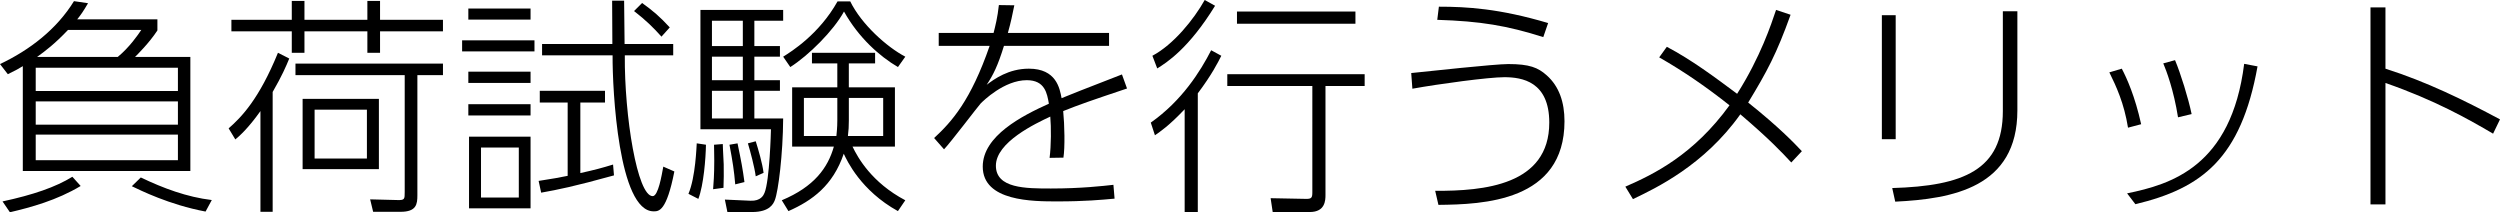 <?xml version="1.0" encoding="utf-8"?>
<!-- Generator: Adobe Illustrator 15.0.0, SVG Export Plug-In . SVG Version: 6.00 Build 0)  -->
<!DOCTYPE svg PUBLIC "-//W3C//DTD SVG 1.1//EN" "http://www.w3.org/Graphics/SVG/1.1/DTD/svg11.dtd">
<svg version="1.1" id="レイヤー_1" xmlns="http://www.w3.org/2000/svg" xmlns:xlink="http://www.w3.org/1999/xlink" x="0px"
	 y="0px" width="347.102px" height="29.47px" viewBox="0 0 347.102 29.47" enable-background="new 0 0 347.102 29.47"
	 xml:space="preserve">
<path d="M21.854,2.688v1.536c-1.12,1.728-2.848,3.424-3.104,3.68h7.679v15.839H3.167V9.184c-0.576,0.352-0.896,0.543-2.08,1.119
	L0,8.895C4.127,6.943,7.871,4.063,10.271,0.16l1.952,0.287c-0.672,1.152-0.992,1.601-1.504,2.24H21.854z M0.352,27.966
	c4.288-0.928,7.359-1.983,9.695-3.424l1.152,1.28c-3.296,1.983-6.944,2.976-9.824,3.647L0.352,27.966z M24.702,9.407H4.959v3.231
	h19.743V9.407z M24.702,14.078H4.959v3.232h19.743V14.078z M24.702,18.687H4.959v3.552h19.743V18.687z M9.439,4.16
	C7.615,6.08,6.303,7.071,5.151,7.903h11.199c1.632-1.344,2.816-3.071,3.264-3.743H9.439z M19.55,24.639
	c3.136,1.504,6.399,2.719,9.855,3.135l-0.864,1.6c-5.088-0.959-9.087-2.975-10.239-3.52L19.55,24.639z"/>
<path d="M31.744,17.822c1.792-1.567,4.224-4.063,6.848-10.495l1.568,0.8c-0.448,1.088-0.992,2.368-2.304,4.641v16.639H36.16V15.423
	c-1.728,2.432-2.912,3.456-3.488,3.936L31.744,17.822z M40.511,2.752V0.128h1.76v2.624h8.735V0.128h1.76v2.624h8.735v1.6h-8.735
	v2.976h-1.76V4.352h-8.735v2.976h-1.76V4.352h-8.383v-1.6H40.511z M61.501,10.432H57.95v16.67c0,1.248-0.128,2.305-2.335,2.305
	h-3.808l-0.416-1.729l3.775,0.096c1.024,0.032,1.024-0.127,1.024-1.119V10.432H41.023V8.831h20.479V10.432z M52.606,23.486H42.015
	v-9.76h10.591V23.486z M50.942,15.23h-7.263v6.783h7.263V15.23z"/>
<path d="M74.207,5.6v1.535H64.16V5.6H74.207z M73.663,1.184V2.72h-8.639V1.184H73.663z M73.663,9.951v1.568h-8.639V9.951H73.663z
	 M73.663,14.463v1.568h-8.639v-1.568H73.663z M73.663,18.975v9.951H65.12v-9.951H73.663z M72.031,20.479h-5.248v6.943h5.248V20.479z
	 M85.246,24.35c-5.536,1.536-7.775,1.984-10.111,2.4l-0.352-1.632c2.048-0.32,2.784-0.448,4.032-0.704V14.238h-3.872v-1.631h9.056
	v1.631h-3.424v9.792c2.016-0.448,2.976-0.704,4.543-1.185L85.246,24.35z M86.654,0.096c0,1.057,0.032,4,0.064,6.016h6.751V7.68
	h-6.72c-0.064,8.415,1.728,19.551,3.872,19.551c0.768,0,1.248-2.881,1.472-4.096l1.536,0.672c-1.088,5.535-2.144,5.535-2.88,5.535
	c-4.864,0-5.728-16.799-5.696-21.662h-9.791V6.111h9.759c0-0.96-0.032-5.151-0.032-6.016H86.654z M91.838,5.088
	c-1.088-1.217-2.112-2.24-3.808-3.553l1.12-1.119c1.472,1.056,2.464,1.888,3.84,3.392L91.838,5.088z"/>
<path d="M95.584,26.91c0.992-2.305,1.12-6.624,1.152-7.008l1.28,0.191c-0.032,1.92-0.32,5.6-1.056,7.52L95.584,26.91z
	 M108.735,1.376V2.88h-4v3.52h3.552v1.472h-3.552v3.264h3.552v1.473h-3.552v3.84h4c-0.032,4.991-0.672,10.078-1.152,11.326
	c-0.192,0.48-0.672,1.664-3.168,1.664h-3.423l-0.352-1.728l3.552,0.159c1.44,0.064,1.824-0.768,1.952-1.088
	c0.704-1.663,0.896-8.543,0.896-8.83h-9.792V1.376H108.735z M103.135,2.88h-4.288v3.52h4.288V2.88z M103.135,7.871h-4.288v3.264
	h4.288V7.871z M103.135,12.607h-4.288v3.84h4.288V12.607z M99.008,26.27c0.064-0.832,0.16-1.951,0.16-3.936
	c0-1.056-0.032-1.695-0.032-2.24l1.216-0.096c0,0.448,0.032,0.672,0.128,2.816c0.032,0.992,0,2.304-0.032,3.264L99.008,26.27z
	 M102.08,25.598c-0.16-1.888-0.352-3.135-0.8-5.504l1.12-0.191c0.544,2.624,0.704,3.488,0.96,5.375L102.08,25.598z M104.927,24.479
	c-0.16-1.248-0.768-3.52-1.088-4.576l1.088-0.288c0.352,1.12,0.928,3.071,1.088,4.384L104.927,24.479z M108.543,27.806
	c4.512-1.888,6.399-4.512,7.231-7.455h-5.792v-8.224h6.271V8.799h-3.52V7.327h8.767v1.472h-3.648v3.328h6.4v8.224h-5.888
	c0.736,1.536,2.656,4.991,7.328,7.455l-1.024,1.504c-5.152-2.848-7.072-7.007-7.52-7.968c-1.504,4.416-4.352,6.496-7.68,7.968
	L108.543,27.806z M108.735,7.871c1.12-0.703,4.992-3.104,7.551-7.68h1.76c1.568,3.2,5.087,6.336,7.647,7.68l-1.024,1.439
	c-2.56-1.504-5.472-4.096-7.488-7.711c-1.44,2.656-4.927,6.111-7.455,7.711L108.735,7.871z M116.254,13.599h-4.64v5.28h4.512
	c0.032-0.385,0.128-1.088,0.128-2.176V13.599z M117.854,16.734c0,0.864-0.032,1.28-0.128,2.145h4.896v-5.28h-4.768V16.734z"/>
<path d="M153.982,4.576v1.791h-14.591c-0.864,2.784-1.472,4-2.4,5.408c1.056-0.801,3.04-2.24,5.855-2.24
	c3.808,0,4.288,2.72,4.544,4.096c1.792-0.736,2.463-0.992,8.383-3.296l0.704,1.952c-5.055,1.695-6.624,2.24-8.863,3.136
	c0.192,1.888,0.256,5.087,0.032,6.464l-1.92,0.031c0.224-1.76,0.224-4.224,0.096-5.728c-2.048,0.96-7.552,3.552-7.552,6.815
	c0,3.168,4.16,3.168,7.647,3.168c4.192,0,7.231-0.352,8.671-0.512l0.16,1.92c-1.76,0.16-4.128,0.384-7.936,0.384
	c-3.424,0-10.367,0-10.367-4.831c0-4.288,5.503-7.072,9.183-8.736c-0.256-1.439-0.544-3.264-3.072-3.264
	c-3.136,0-6.047,2.88-6.399,3.232c-0.384,0.416-4.191,5.439-5.087,6.367l-1.376-1.568c2.464-2.271,5.087-5.215,7.711-12.799h-7.072
	V4.576h7.616c0.256-1.024,0.544-2.112,0.736-3.873l2.144,0.033c-0.288,1.407-0.448,2.239-0.896,3.84H153.982z"/>
<path d="M159.776,17.022c4.32-3.04,6.879-7.104,8.383-10.047l1.408,0.768c-0.448,0.896-1.312,2.624-3.264,5.216v16.479h-1.824
	V15.167c-2.144,2.271-3.392,3.104-4.127,3.616L159.776,17.022z M168.703,0.8c-3.68,5.983-6.751,7.903-8.031,8.703L160,7.743
	c2.944-1.567,5.759-5.056,7.263-7.743L168.703,0.8z M189.47,11.936h-5.439V27.07c0,0.735-0.033,2.367-2.177,2.367h-5.151
	l-0.288-1.92l4.96,0.096c0.703,0,0.832-0.159,0.832-0.896V11.936h-11.808v-1.633h19.071V11.936z M188.19,3.295h-16.447V1.6h16.447
	V3.295z"/>
<path d="M199.263,26.494c6.752,0.031,15.839-0.768,15.839-9.472c0-5.695-3.775-6.304-6.239-6.304c-2.176,0-9.056,0.928-12.768,1.6
	l-0.16-2.176c2.209-0.224,11.552-1.248,13.472-1.248c2.944,0,4.128,0.48,5.343,1.568c1.729,1.536,2.465,3.744,2.465,6.367
	c0,11.168-11.328,11.552-17.503,11.615L199.263,26.494z M214.27,5.151c-5.056-1.6-8.703-2.208-14.719-2.399l0.224-1.824
	c3.872,0,8.384,0.256,15.168,2.271L214.27,5.151z"/>
<path d="M231.423,6.496c3.455,1.823,6.623,4.191,9.76,6.527c3.264-5.152,4.735-9.664,5.407-11.647l2.016,0.672
	c-1.952,5.439-3.264,7.871-5.888,12.19c4.256,3.393,6.367,5.6,7.455,6.752l-1.471,1.568c-1.248-1.344-3.008-3.232-7.072-6.688
	c-5.056,7.104-11.711,10.238-14.91,11.775l-1.057-1.729c3.968-1.729,9.472-4.416,14.463-11.295c-3.104-2.464-6.336-4.704-9.76-6.656
	L231.423,6.496z"/>
<path d="M263.199,19.326h-1.92V2.111h1.92V19.326z M280.094,15.326c0,10.72-9.023,12.287-16.959,12.672l-0.416-1.889
	c9.919-0.287,15.358-2.527,15.358-10.687V1.568h2.017V15.326z"/>
<path d="M295.455,17.727c-0.543-3.392-1.631-5.728-2.592-7.68l1.729-0.512c0.704,1.344,1.824,3.808,2.688,7.711L295.455,17.727z
	 M295.328,26.846c6.079-1.248,14.463-3.711,16.254-17.982l1.856,0.352c-2.304,12.799-7.743,16.928-16.959,19.135L295.328,26.846z
	 M302.399,16.287c-0.608-3.809-1.601-6.432-2.048-7.488l1.632-0.447c0.769,1.824,1.856,5.312,2.304,7.487L302.399,16.287z"/>
<path d="M346.142,18.559c-3.424-2.016-8.128-4.672-14.943-7.039v16.862h-2.079V1.023h2.079v8.512
	c5.728,1.824,10.88,4.352,15.903,7.039L346.142,18.559z"/>
</svg>
